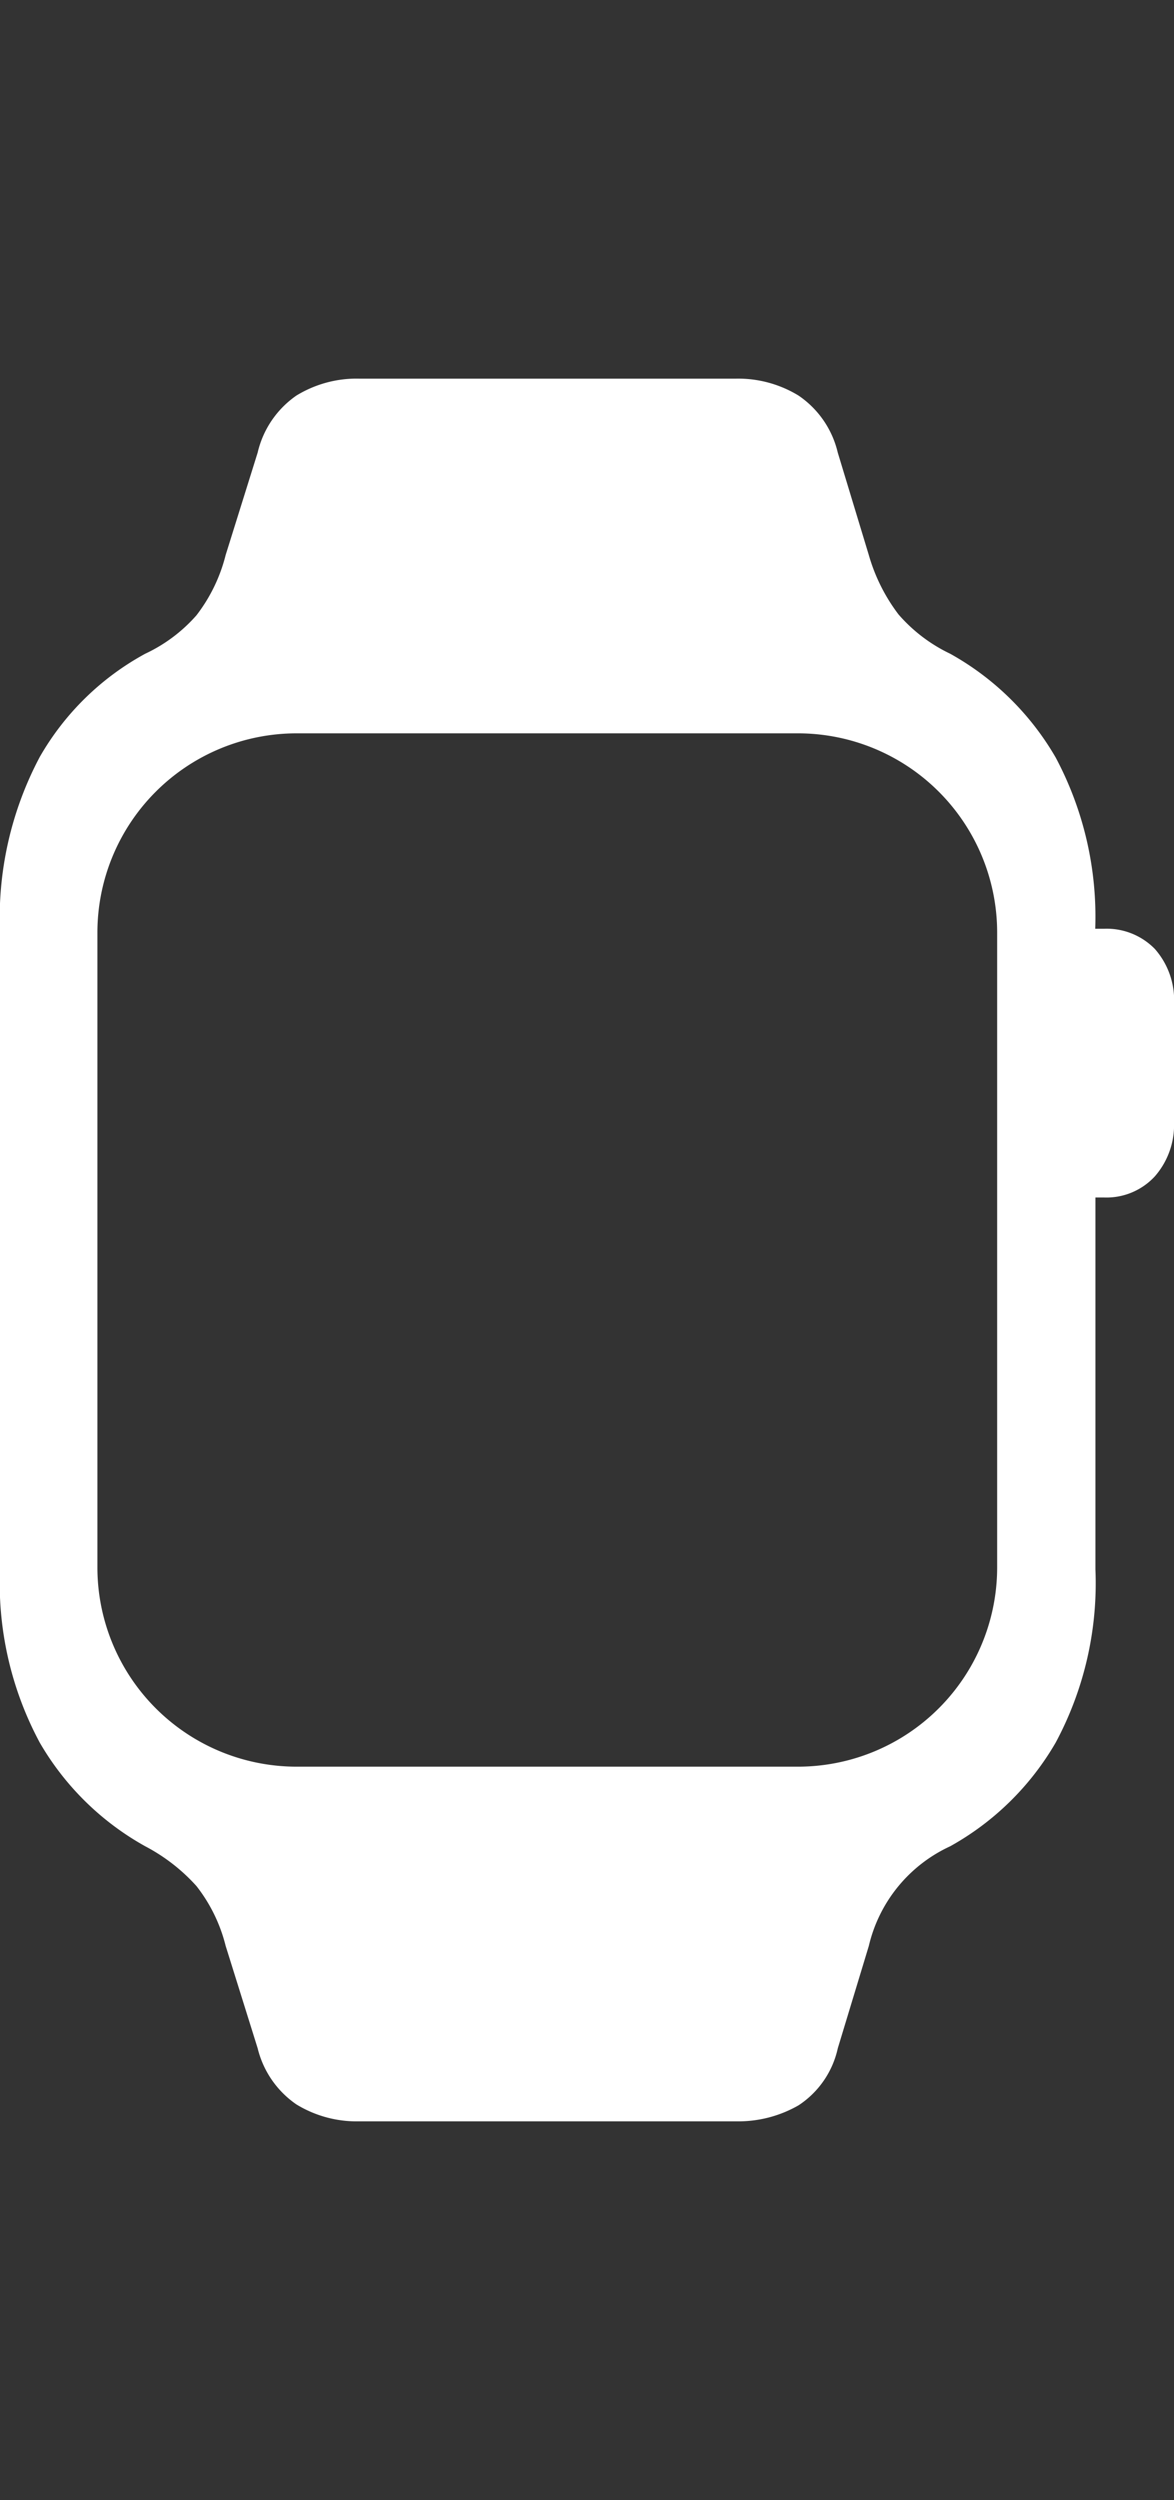<svg xmlns="http://www.w3.org/2000/svg" width="35.231" height="75" viewBox="0 0 35.231 75"><rect x="0" y="0" width="35.231" height="75" fill="#333333" stroke="none"/><rect x="-21.076" width="75" height="75" fill="none"/><path d="M34.654,28.466a2.022,2.022,0,0,0-1.535-.603h-.252a10.15,10.15,0,0,0-1.188-5.14,8.335,8.335,0,0,0-3.167-3.112,4.763,4.763,0,0,1-1.549-1.179,5.396,5.396,0,0,1-.891-1.782l-.931-3.071a2.859,2.859,0,0,0-1.179-1.713,3.48,3.48,0,0,0-1.864-.507H10.776a3.462,3.462,0,0,0-1.88.507,2.874,2.874,0,0,0-1.164,1.713l-.96,3.071a4.916,4.916,0,0,1-.877,1.81A4.694,4.694,0,0,1,4.36,19.611a8.113,8.113,0,0,0-3.167,3.098A10.305,10.305,0,0,0,0,27.973v19.109a10.104,10.104,0,0,0,1.193,5.196A8.34,8.34,0,0,0,4.36,55.389,5.508,5.508,0,0,1,5.895,56.581a4.778,4.778,0,0,1,.877,1.796l.96,3.07a2.866,2.866,0,0,0,1.164,1.686,3.466,3.466,0,0,0,1.88.507H22.099a3.631,3.631,0,0,0,1.864-.48,2.752,2.752,0,0,0,1.179-1.713l.931-3.07a4.396,4.396,0,0,1,2.44-2.988A8.338,8.338,0,0,0,31.68,52.278a10.102,10.102,0,0,0,1.193-5.196V35.924h.246a1.974,1.974,0,0,0,1.535-.631,2.341,2.341,0,0,0,.577-1.645V30.139A2.32,2.32,0,0,0,34.654,28.466Zm-4.73,18.555A5.979,5.979,0,0,1,23.945,53H8.902a5.979,5.979,0,0,1-5.979-5.979V27.979A5.979,5.979,0,0,1,8.902,22h15.043a5.979,5.979,0,0,1,5.979,5.979Z" fill="#fff"/></svg>